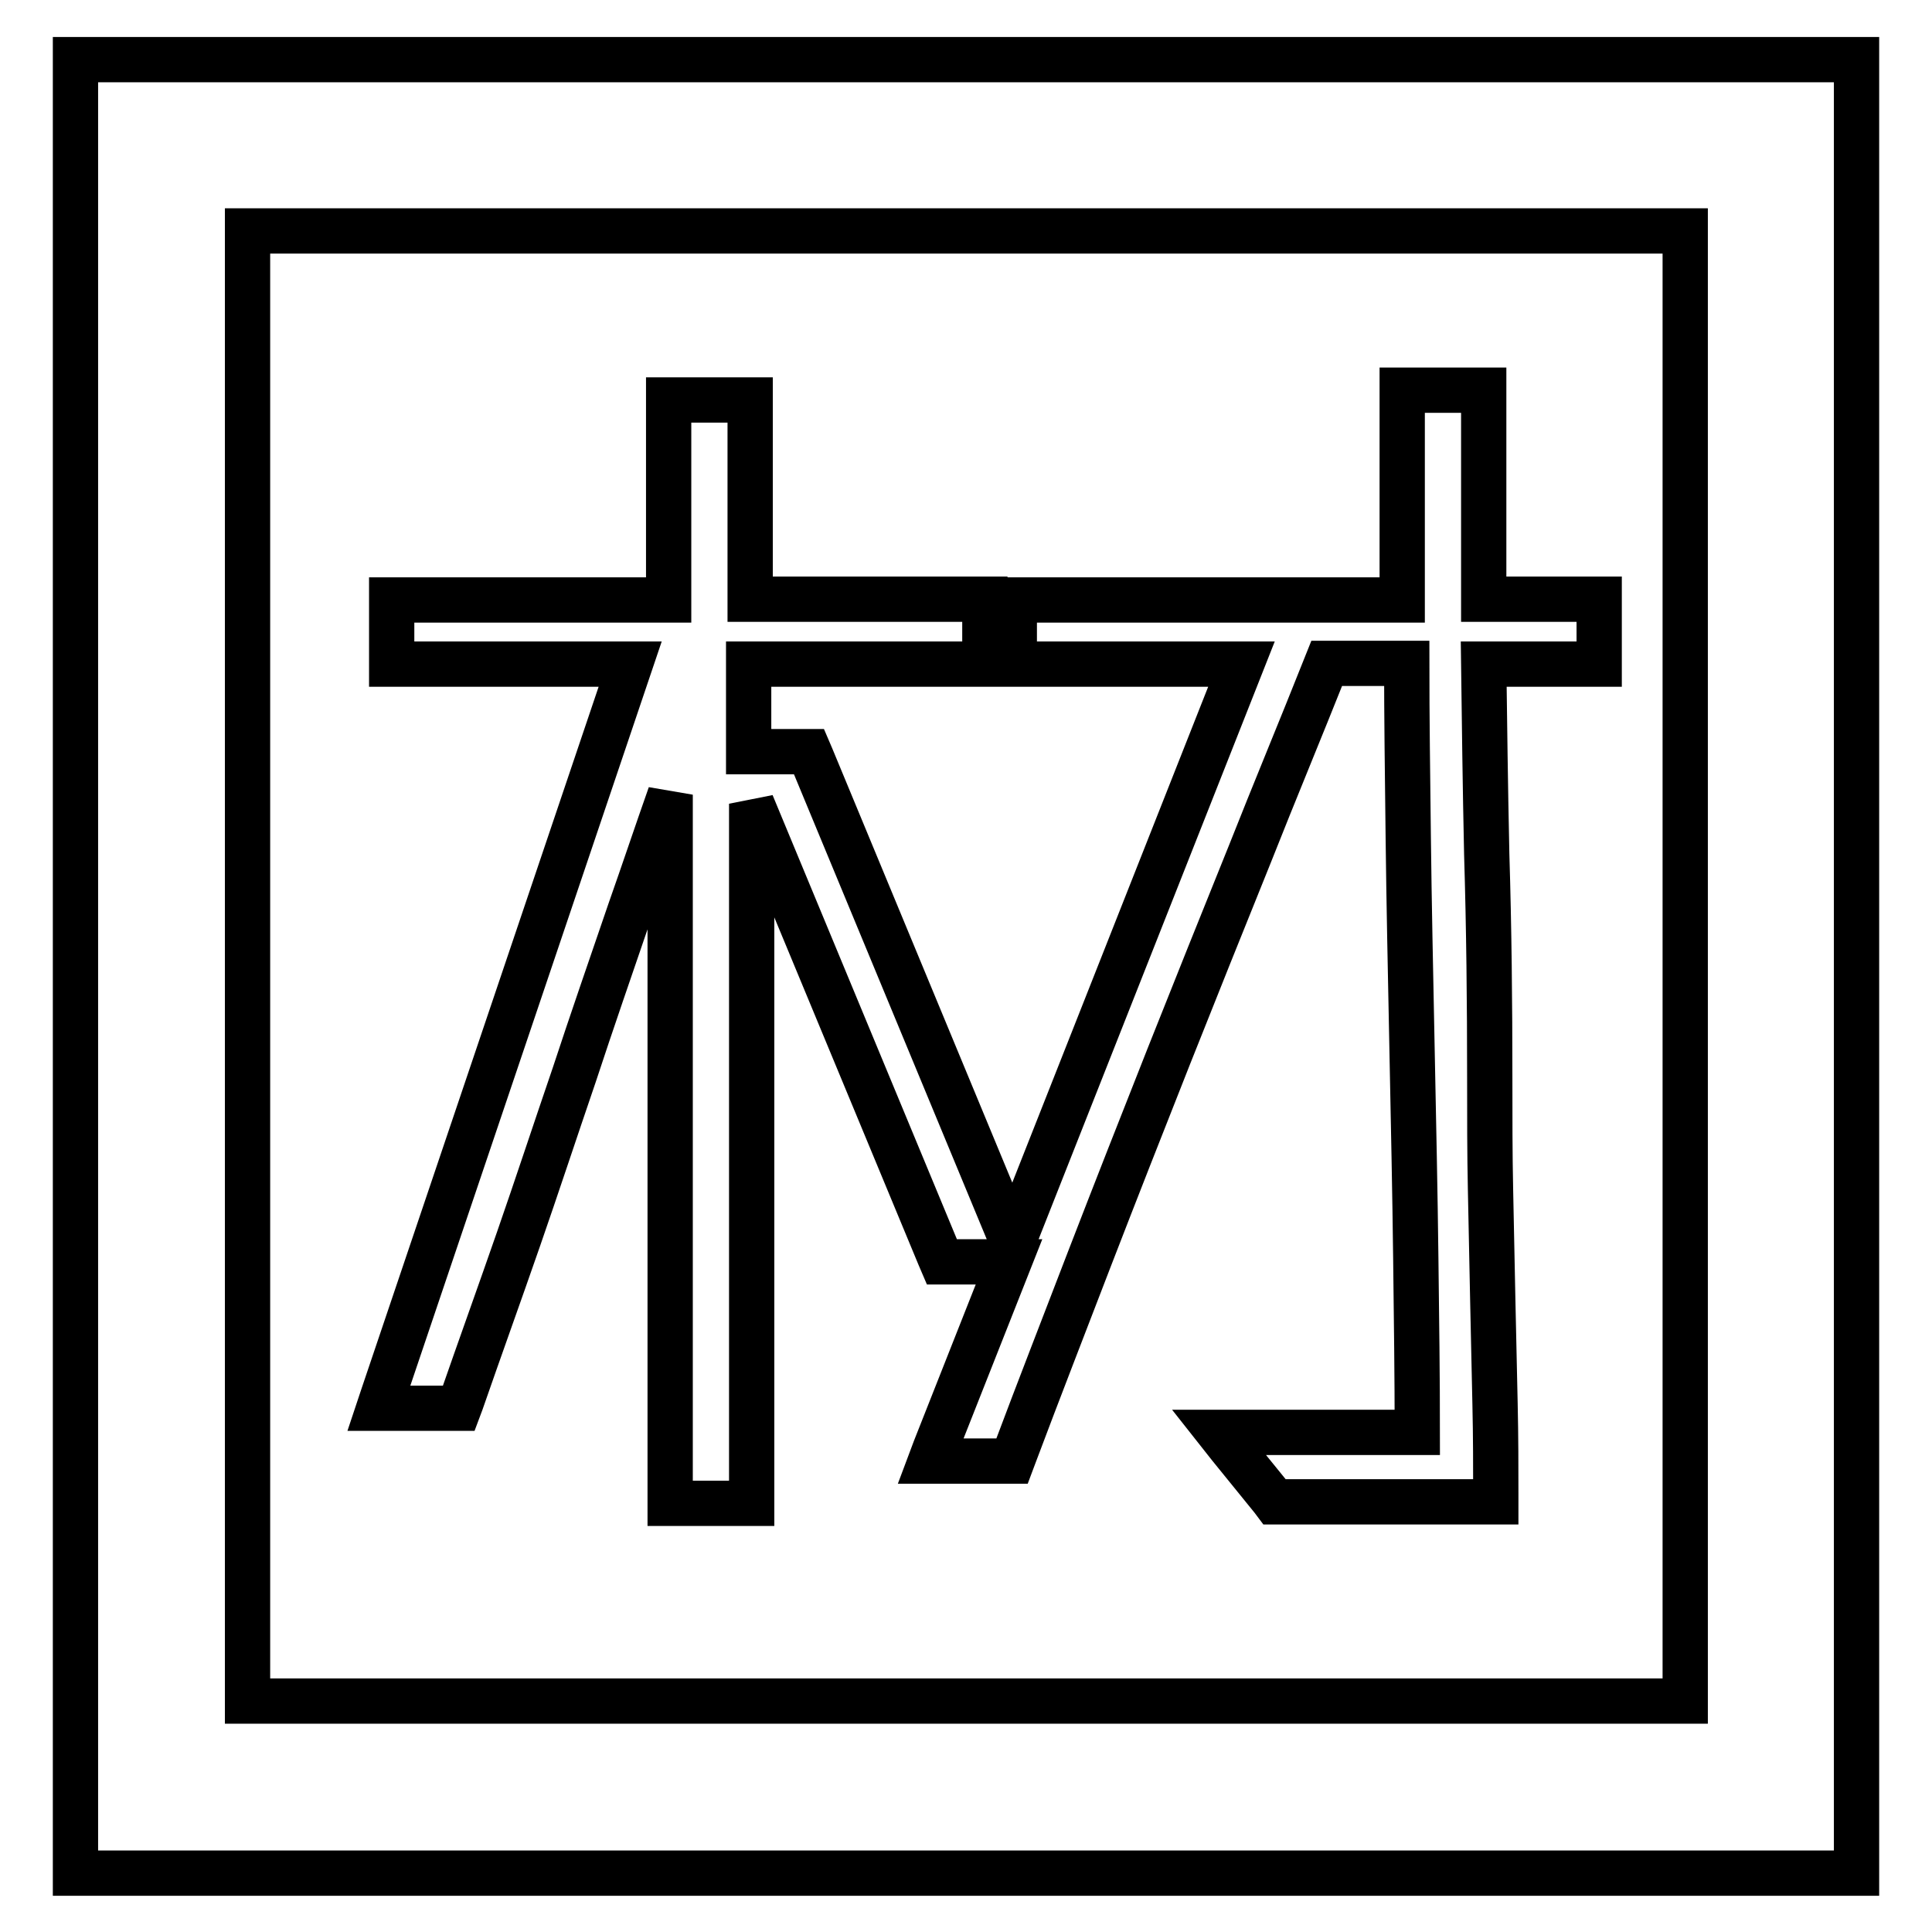 <?xml version="1.0" encoding="utf-8"?>
<!-- Svg Vector Icons : http://www.onlinewebfonts.com/icon -->
<!DOCTYPE svg PUBLIC "-//W3C//DTD SVG 1.1//EN" "http://www.w3.org/Graphics/SVG/1.1/DTD/svg11.dtd">
<svg version="1.1" xmlns="http://www.w3.org/2000/svg" xmlns:xlink="http://www.w3.org/1999/xlink" x="0px" y="0px" viewBox="0 0 256 256" enable-background="new 0 0 256 256" xml:space="preserve">
<g> <path stroke-width="6" fill-opacity="0" stroke="#000000"  d="M234.6,7.9H21.4H10v11.4v217.5v11.4h11.4h213.2H246v-11.4V19.2V7.9H234.6z M223.3,225.4H32.8V30.6h190.5 V225.4z M60,186.6h0.8l0.3-0.8c2.5-7.2,5.1-14.4,7.6-21.6c2.4-6.9,4.8-14.2,7.4-21.8c2.3-7,4.8-14.2,7.4-21.8 c1.8-5.1,3.5-10.2,5.3-15.3V198v1.2h1.2h8.4h1.2V198v-91.5l24.9,60l0.3,0.7h0.8h8.1l-9.8,24.8l-0.6,1.6h1.7h8.3h0.8l0.3-0.8 c3.3-8.8,6.7-17.5,10-26.1c3.4-8.8,6.9-17.7,10.5-26.8c3.5-8.8,7.1-17.8,10.7-26.7c3.2-8.1,6.7-16.5,10.2-25.3h10.6 c0,7,0.1,14.6,0.2,23c0.1,8.7,0.3,18,0.5,28c0.2,10,0.4,19.3,0.5,27.9c0.1,8.1,0.2,15.8,0.2,23h-23.9h-2.4l1.5,1.9l5.6,6.9l0.3,0.4 h0.5H197h1.2V198c0-3.6,0-7.6-0.1-12c-0.1-4.3-0.2-8.9-0.3-13.7c-0.1-4.9-0.2-9.8-0.3-14.7c-0.1-4.7-0.1-9.7-0.1-14.8 c0-9.9-0.1-19.8-0.4-29.6c-0.2-9.2-0.3-17.6-0.4-25.2h14.1h1.2v-1.2v-6.2v-1.2h-1.2h-14.1V52.9v-1.2h-1.2h-8.4h-1.2v1.2v26.6h-50.2 h-1.2v1.2v6.2V88h1.2h28.9l-30.3,76.7l-26.7-64.4l-0.3-0.7h-0.8h-7.2V88h30.1h1.2v-1.2v-6.2v-1.2h-1.2H99.4V54.2V53h-1.2h-8.4h-1.2 v1.2v25.3H53.1h-1.2v1.2v6.2V88h1.2h30.4l-32.8,97.1l-0.5,1.5h1.6H60z"/></g>
</svg>